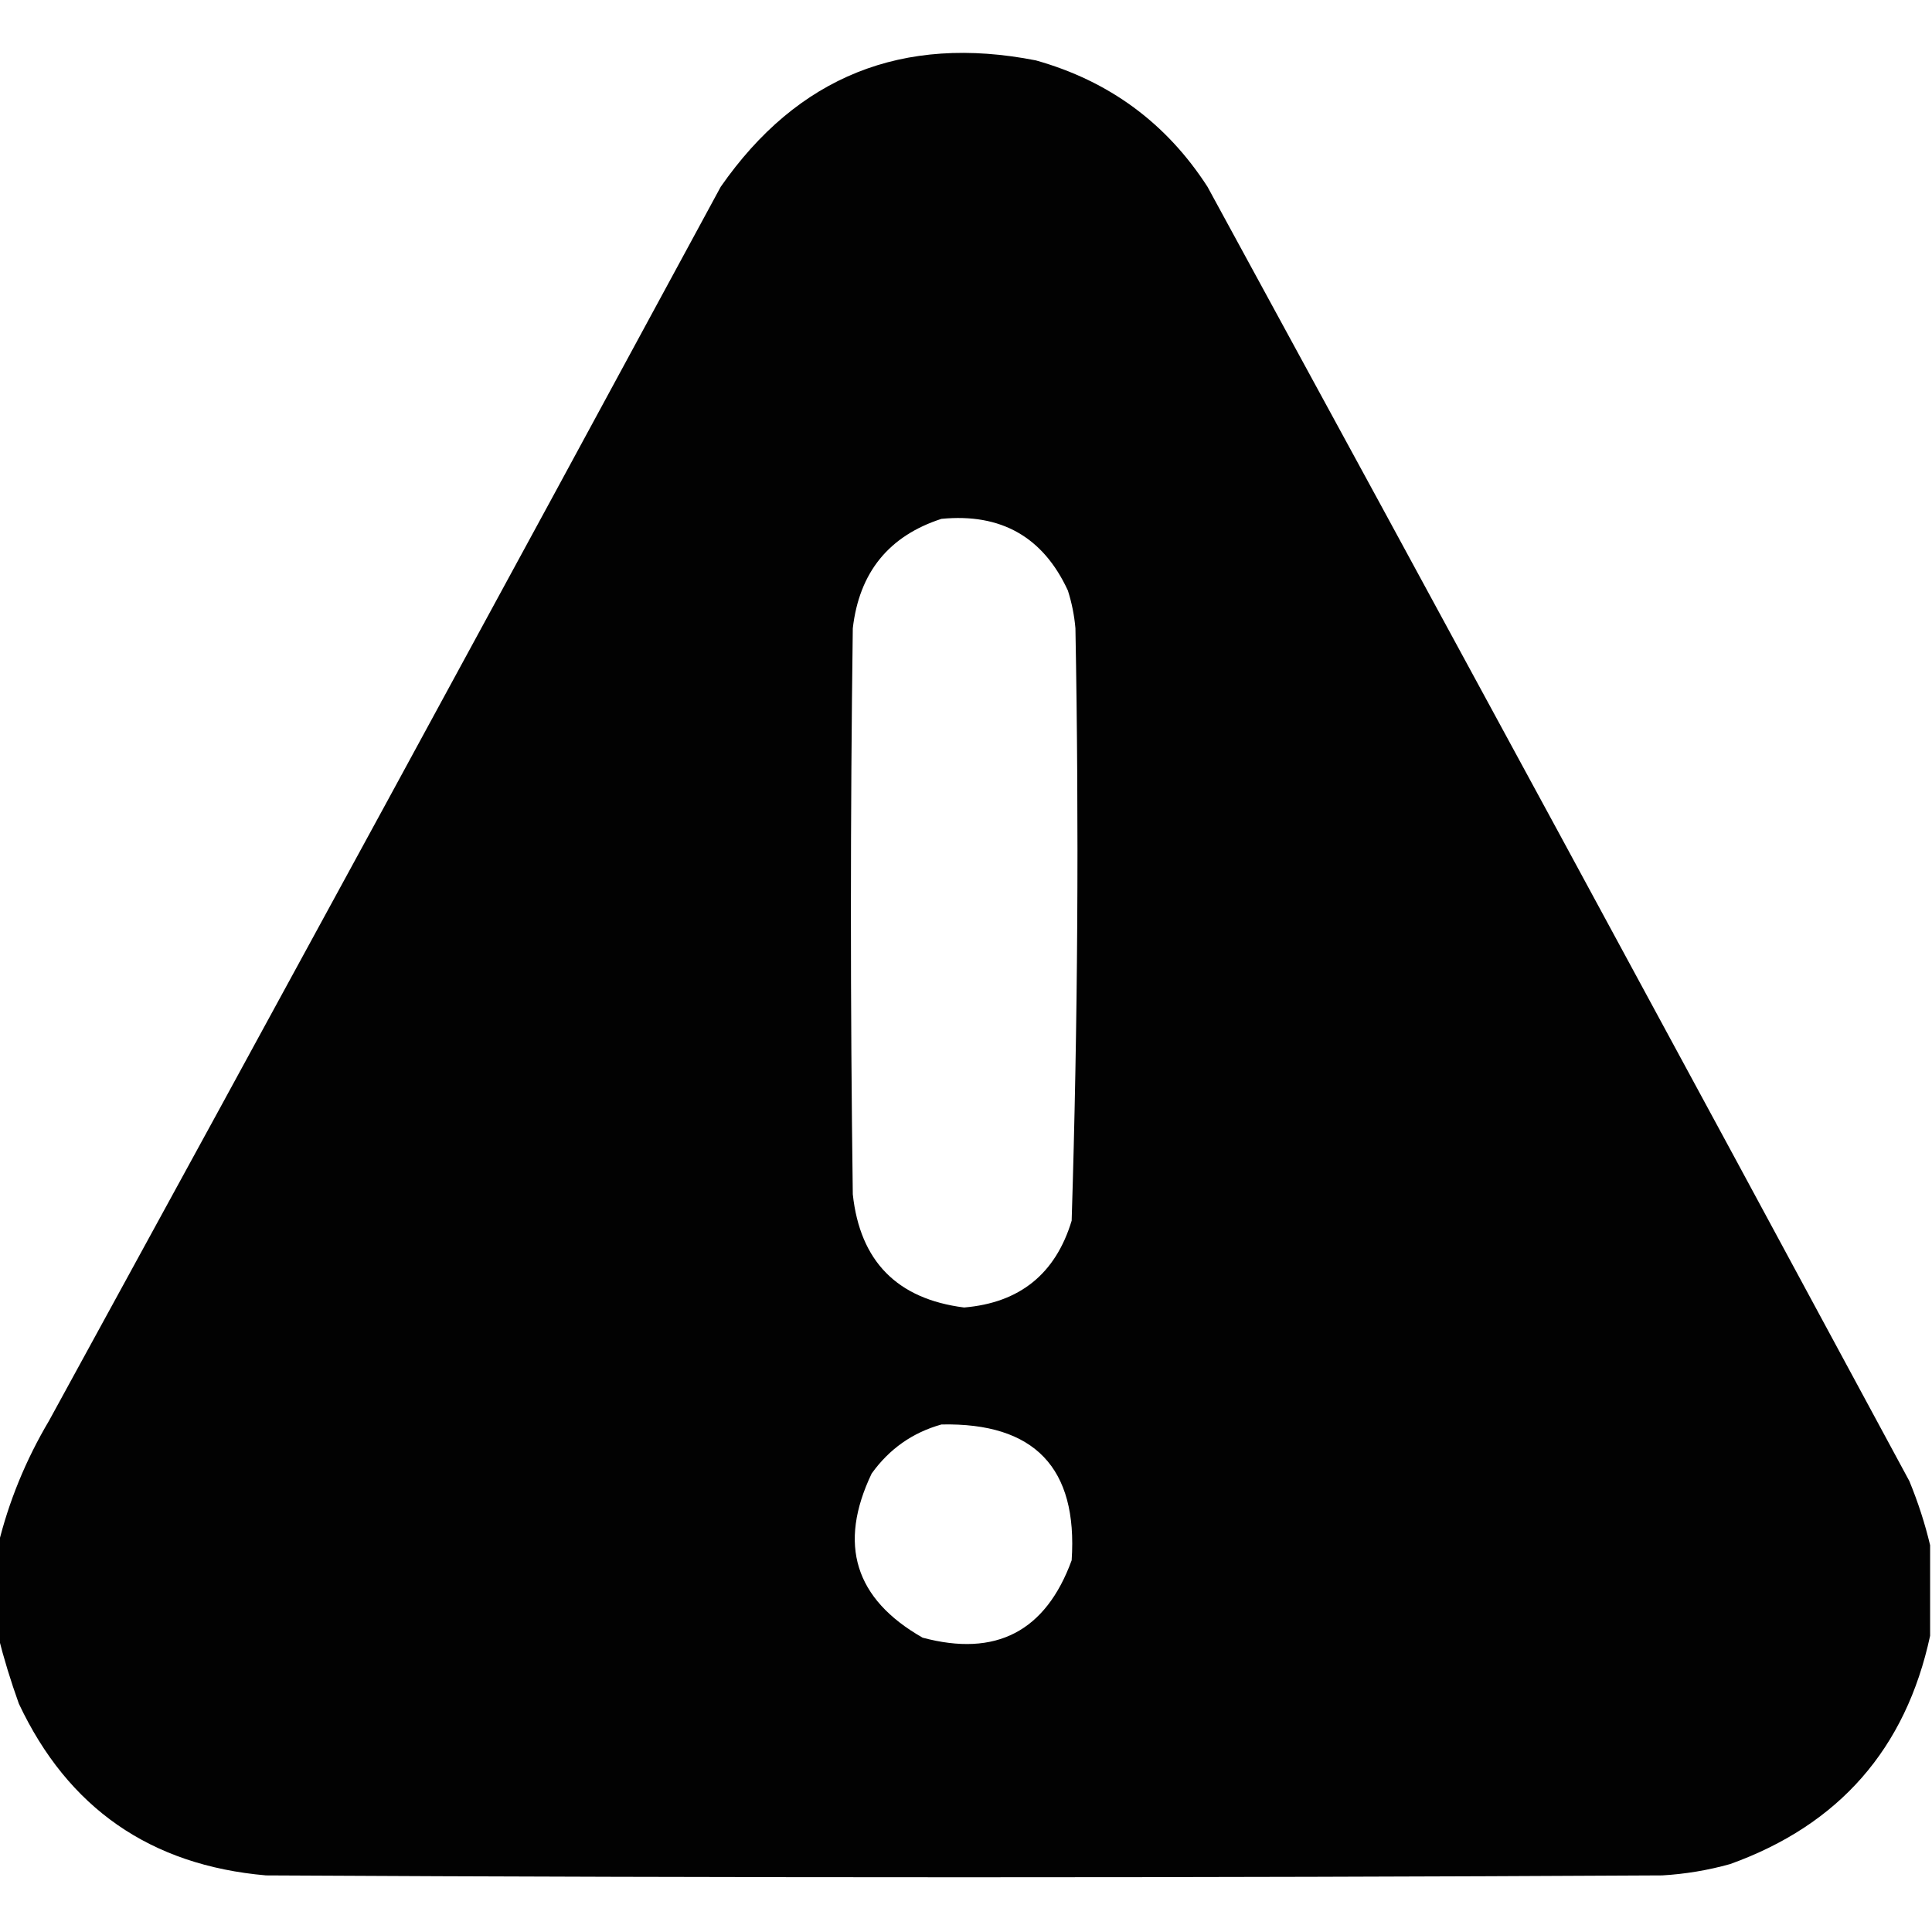 <?xml version="1.0" encoding="UTF-8"?>
<!DOCTYPE svg PUBLIC "-//W3C//DTD SVG 1.1//EN" "http://www.w3.org/Graphics/SVG/1.1/DTD/svg11.dtd">
<svg xmlns="http://www.w3.org/2000/svg" version="1.1" width="512px" height="512px" style="shape-rendering:geometricPrecision; text-rendering:geometricPrecision; image-rendering:optimizeQuality; fill-rule:evenodd; clip-rule:evenodd" xmlns:xlink="http://www.w3.org/1999/xlink">
<g><path style="opacity:0.992" fill="#000000" d="M 511.5,409.5 C 511.5,417.5 511.5,425.5 511.5,433.5C 505.056,463.447 487.389,483.614 458.5,494C 452.608,495.645 446.608,496.645 440.5,497C 317.167,497.667 193.833,497.667 70.5,497C 39.849,494.325 18.016,479.158 5,451.5C 2.832,445.469 0.999,439.469 -0.5,433.5C -0.5,425.5 -0.5,417.5 -0.5,409.5C 2.302,397.956 6.802,386.956 13,376.5C 72.587,267.66 131.921,158.66 191,49.5C 211.367,20.248 239.201,9.081 274.5,16C 293.937,21.459 309.104,32.626 320,49.5C 382.254,163.674 444.254,278.007 506,392.5C 508.318,398.137 510.151,403.803 511.5,409.5 Z M 249.5,137.5 C 265.277,135.965 276.443,142.299 283,156.5C 284.036,159.753 284.703,163.086 285,166.5C 285.969,218.861 285.635,271.194 284,323.5C 279.738,337.591 270.238,345.257 255.5,346.5C 237.749,344.25 227.916,334.25 226,316.5C 225.333,266.5 225.333,216.5 226,166.5C 227.71,151.691 235.543,142.024 249.5,137.5 Z M 249.5,377.5 C 274.152,376.984 285.652,388.984 284,413.5C 277.1,432.367 263.933,439.2 244.5,434C 226.535,423.769 222.035,409.269 231,390.5C 235.682,383.974 241.849,379.641 249.5,377.5 Z"/></g>
</svg>
